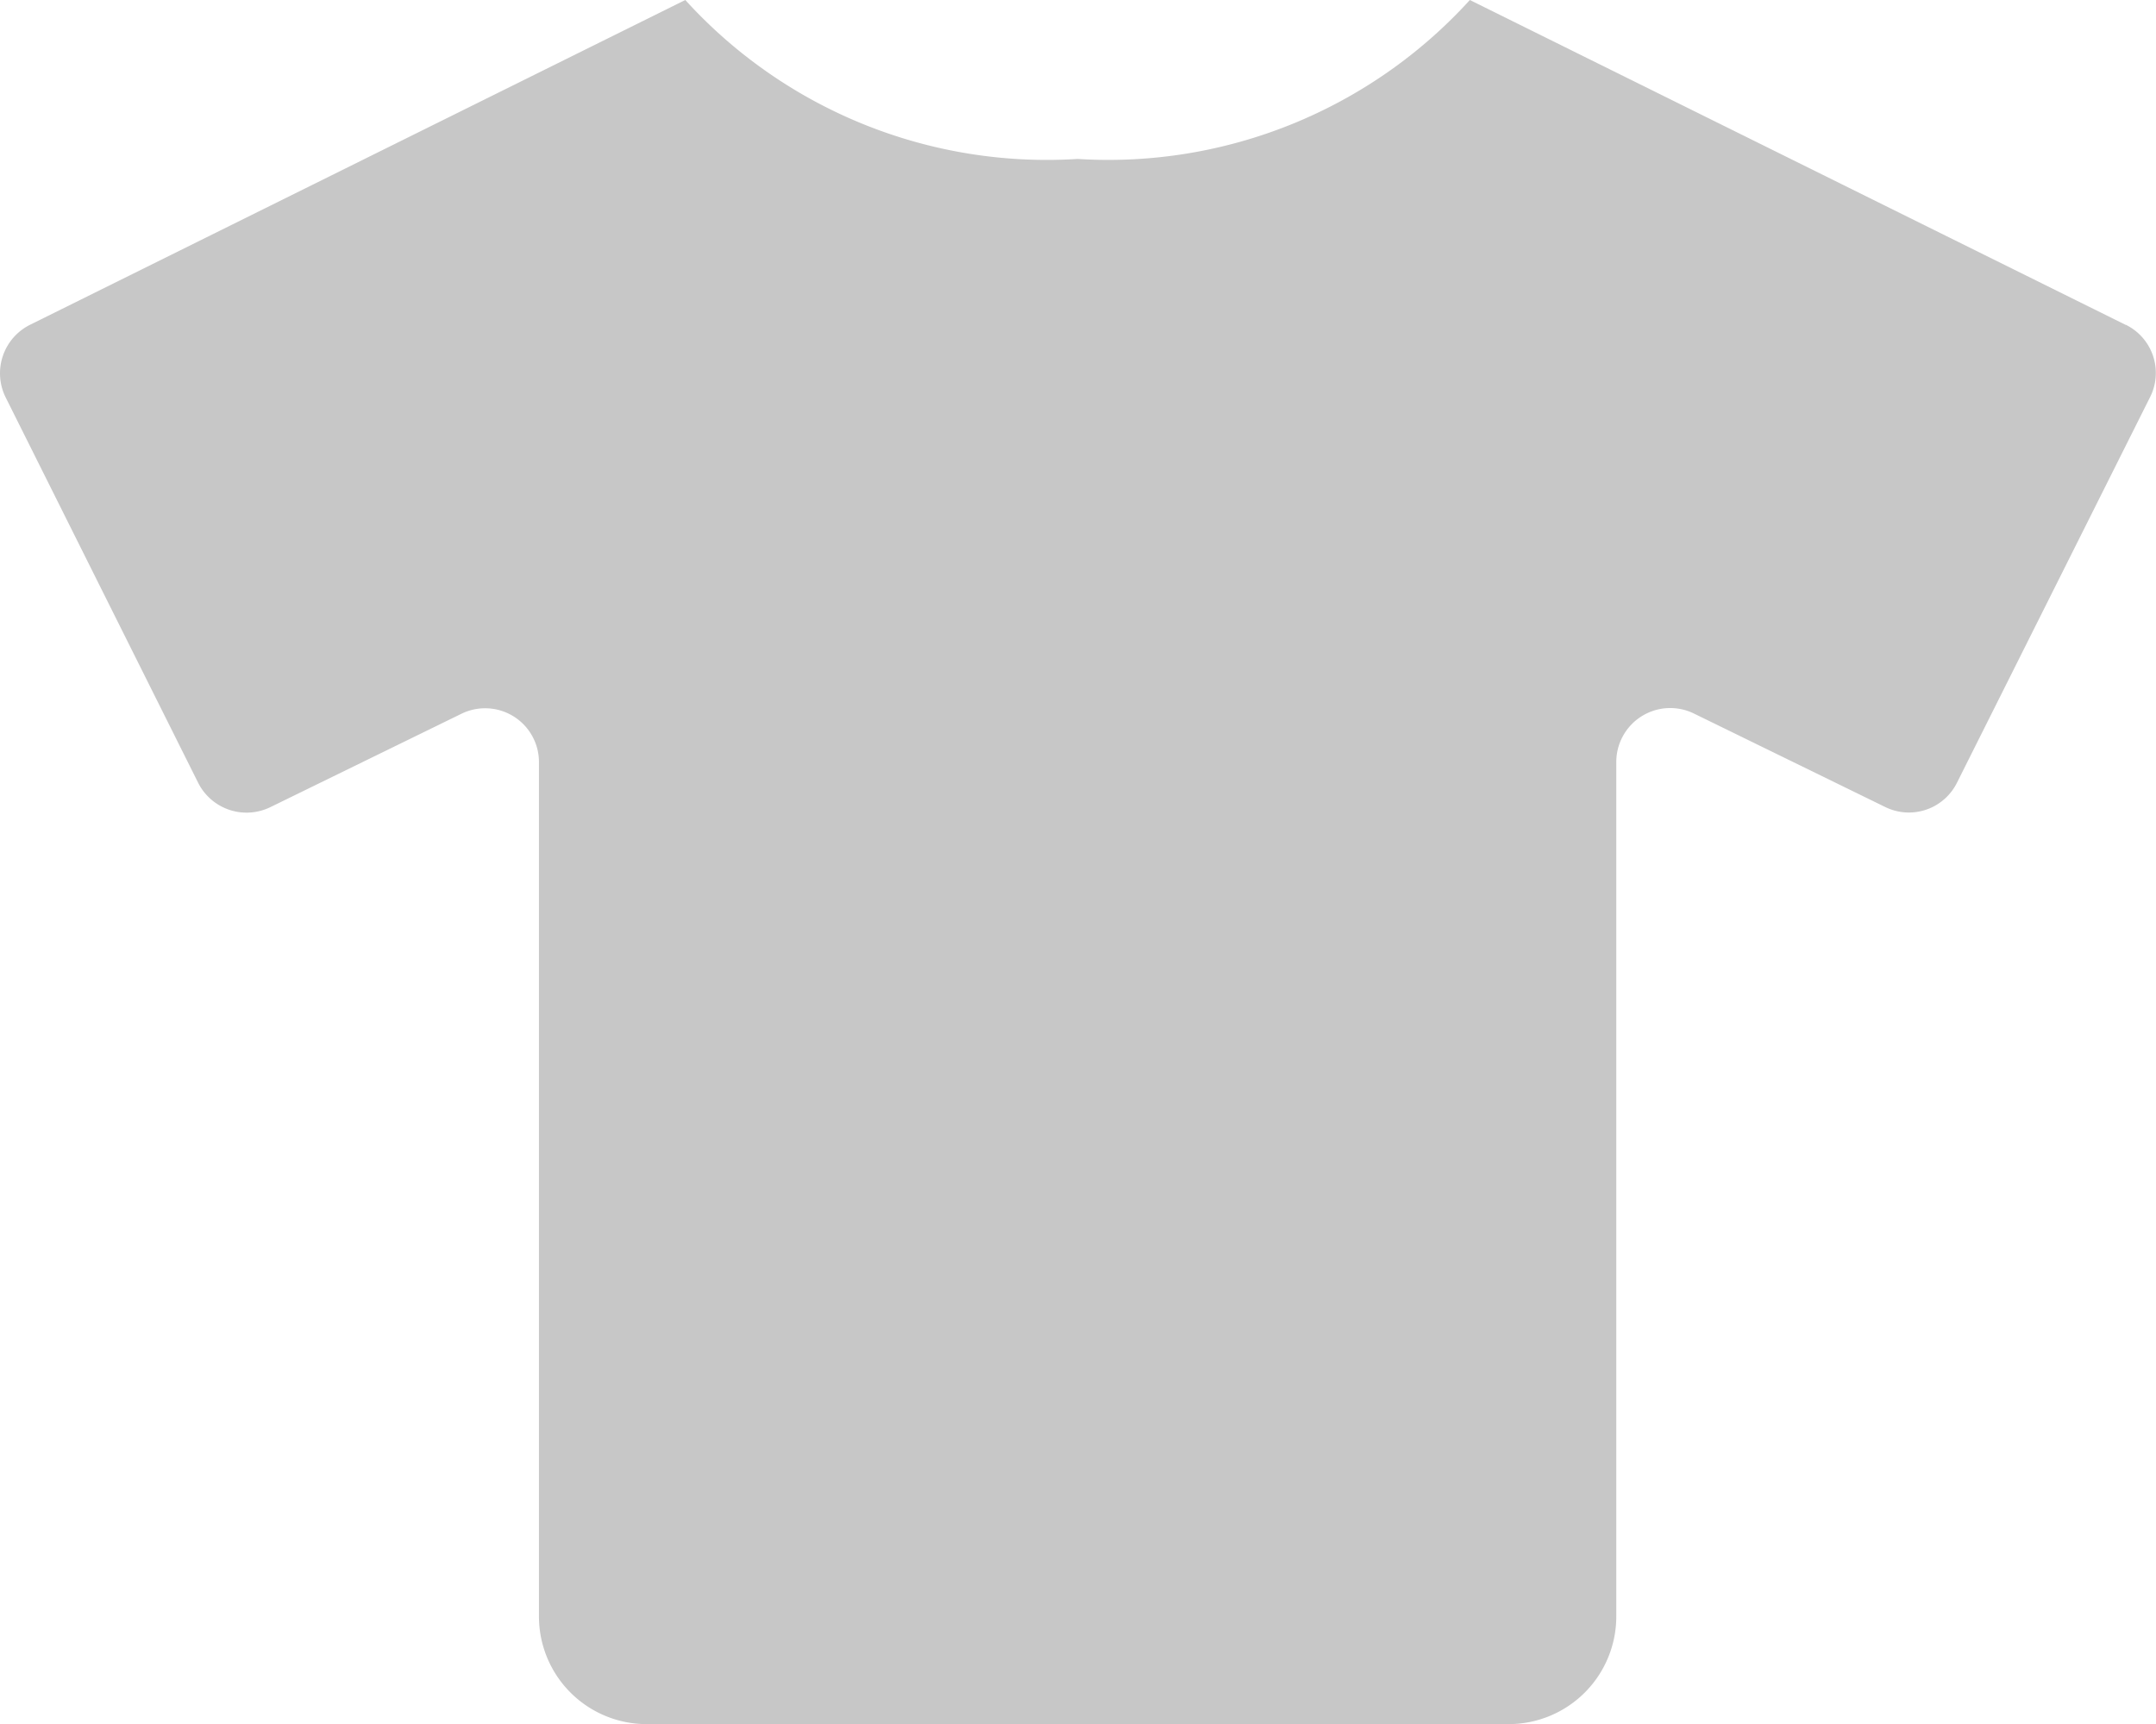 <svg xmlns="http://www.w3.org/2000/svg" width="51.316" height="41.035" viewBox="0 0 51.316 41.035">
  <path id="Icon_awesome-tshirt" data-name="Icon awesome-tshirt" d="M50.592,7.733,34.981,0a11.628,11.628,0,0,1-9.335,3.783A11.628,11.628,0,0,1,16.307,0L.705,7.733A1.29,1.29,0,0,0,.13,9.457l4.583,9.175a1.29,1.29,0,0,0,1.723.576l4.543-2.22a1.281,1.281,0,0,1,1.845,1.154V38.469a2.563,2.563,0,0,0,2.566,2.566H35.9a2.563,2.563,0,0,0,2.566-2.566V18.135a1.284,1.284,0,0,1,1.845-1.154l4.543,2.22a1.278,1.278,0,0,0,1.723-.576l4.592-9.169A1.278,1.278,0,0,0,50.6,7.733Z" transform="translate(0.004)" fill="#c7c7c7"/>
</svg>
